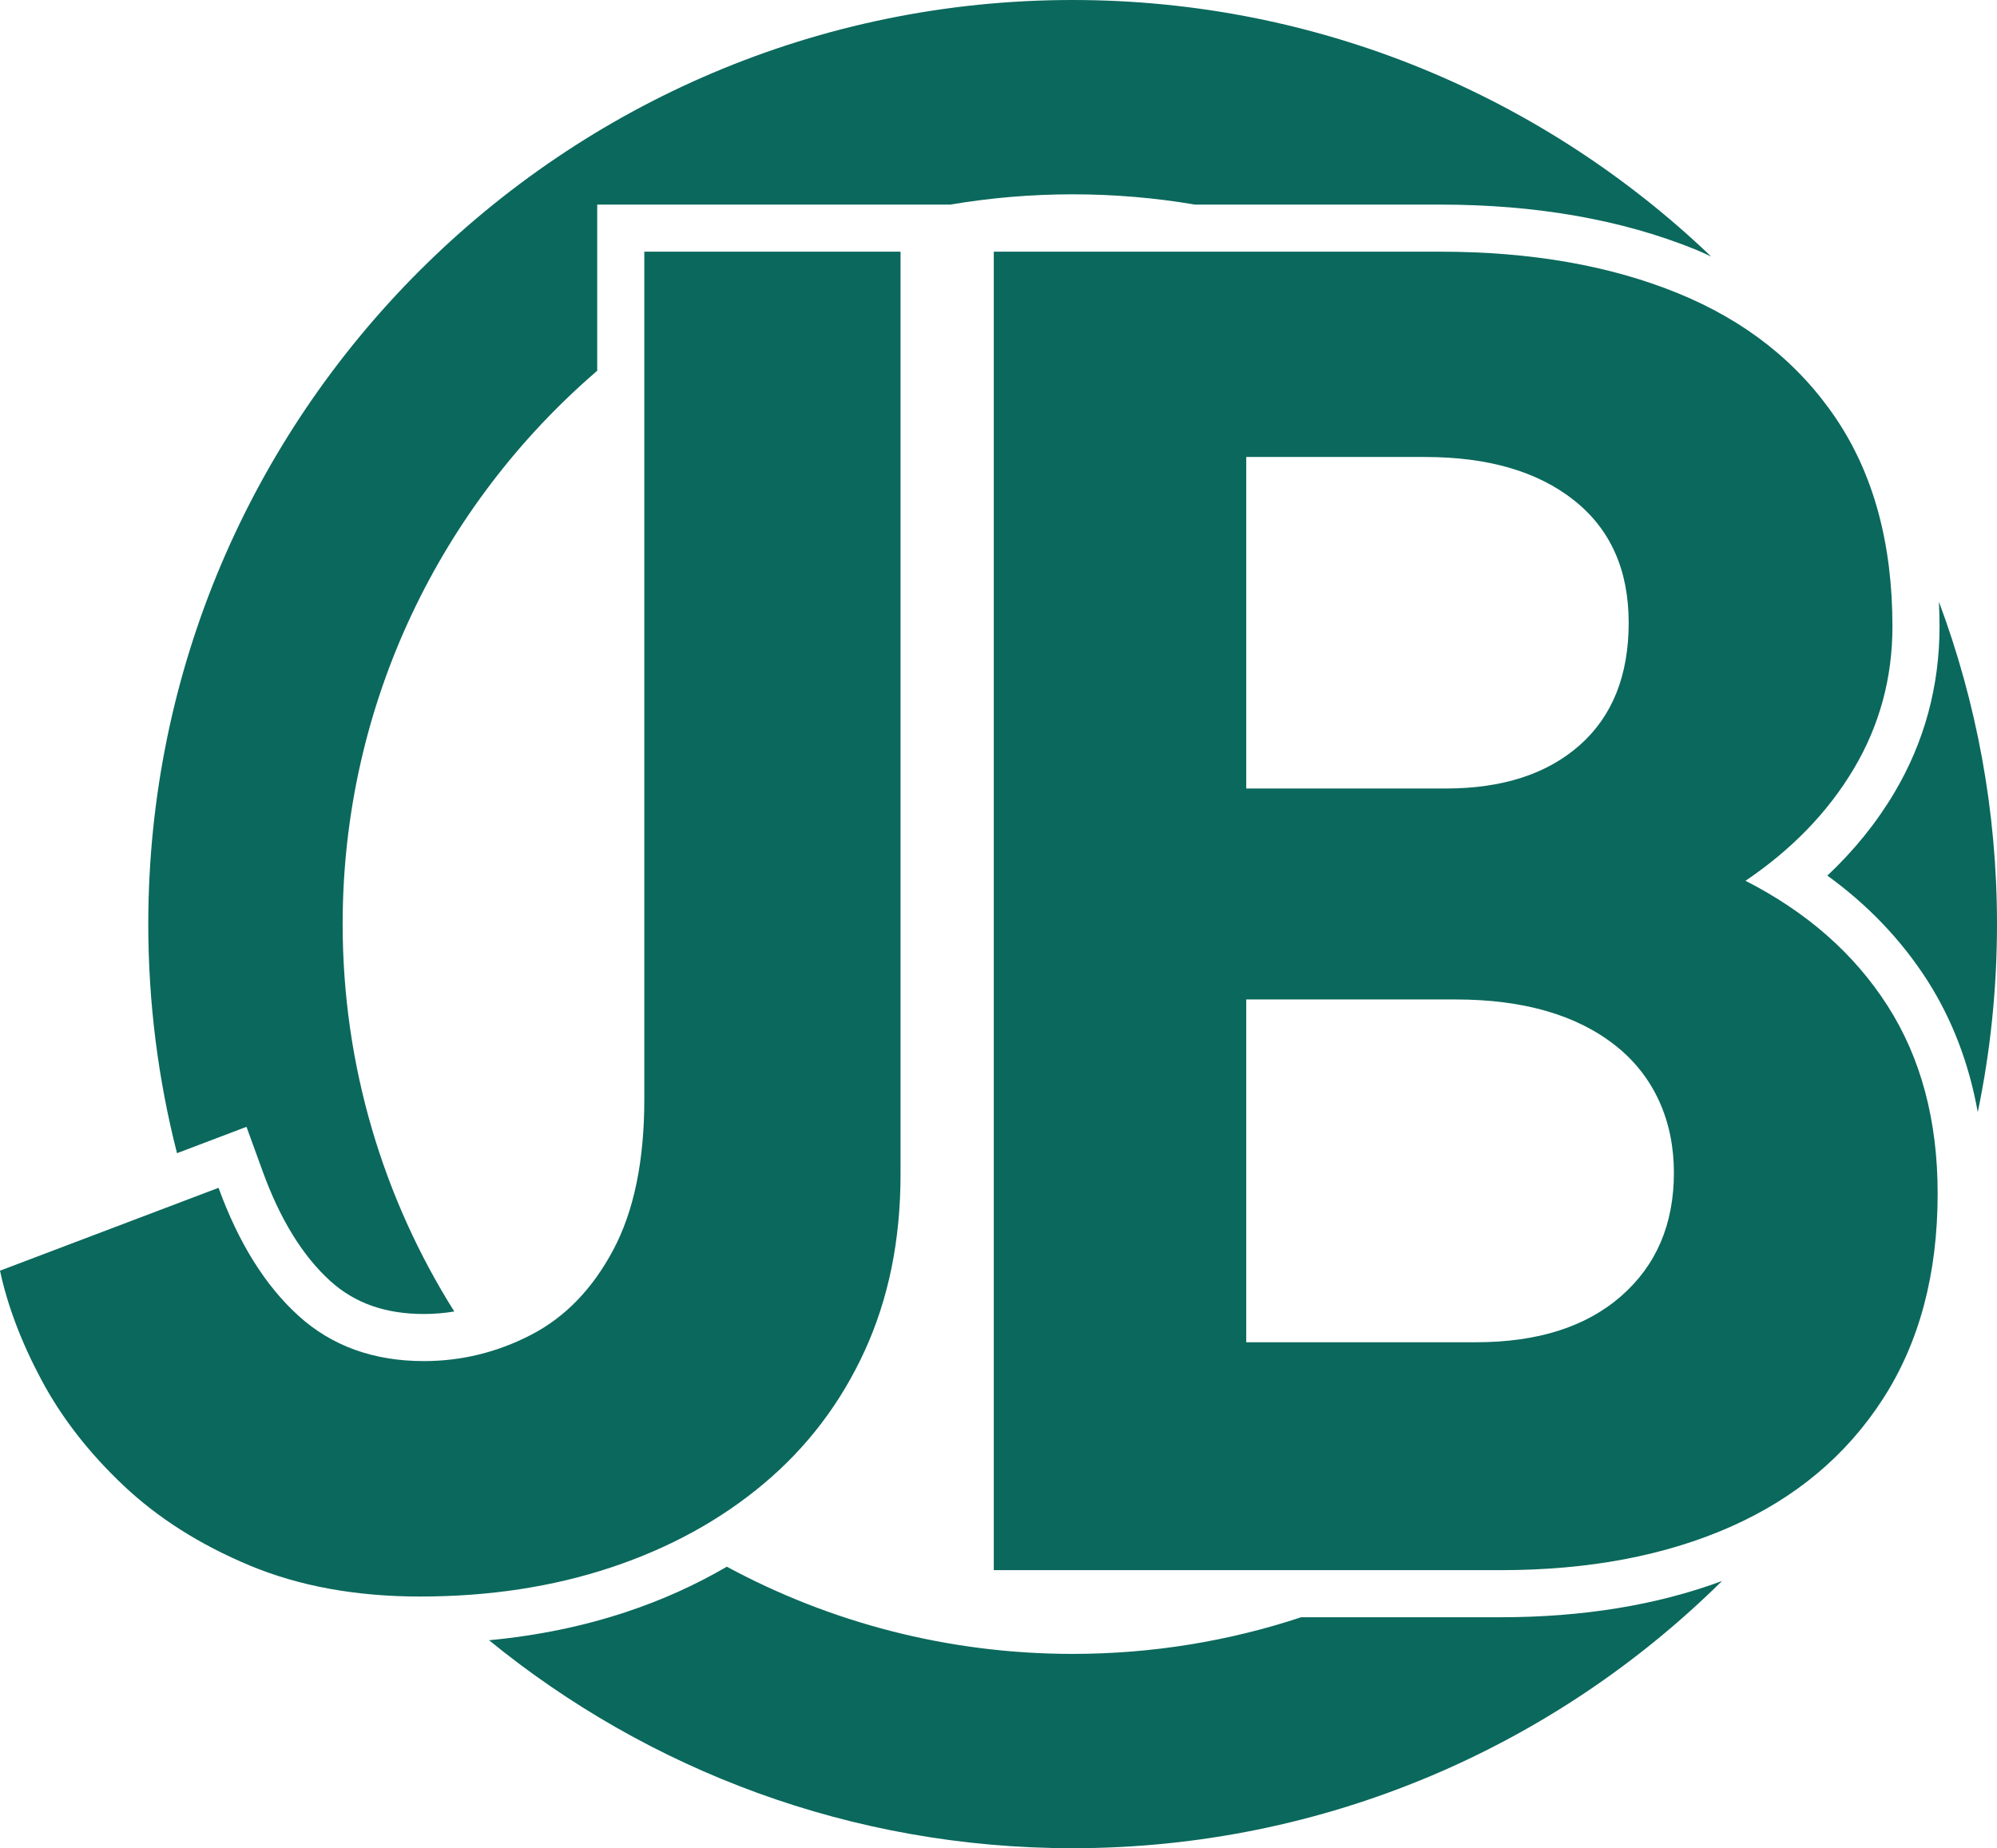 <svg xmlns="http://www.w3.org/2000/svg" id="Layer_1" width="254.4" height="235.51" viewBox="0 0 254.4 235.51"><path d="M247,76.67c.05,1.04.08,2.09.08,3.16,0,7.62-1.94,14.75-5.76,21.18-2.28,3.84-5.14,7.37-8.53,10.56,5.18,3.75,9.45,8.23,12.75,13.38,3.16,4.96,5.3,10.57,6.41,16.76,1.61-7.74,2.45-15.76,2.45-23.96,0-14.44-2.62-28.28-7.4-41.08Z" fill="#0b685c"></path><path d="M191.16,206.07h-25.4c-9.16,3.03-18.95,4.67-29.12,4.67-15.93,0-30.93-4.03-44.05-11.11-3.96,2.31-8.23,4.25-12.82,5.77-5.47,1.82-11.32,3.02-17.47,3.6,20.29,16.56,46.17,26.5,74.33,26.5,32.22,0,61.46-13.01,82.74-34.05-8.26,3.07-17.74,4.62-28.23,4.62Z" fill="#0b685c"></path><path d="M31.4,143.58l2.08,5.72c2.21,6.08,5.1,10.76,8.59,13.92,3.12,2.83,7.03,4.21,11.93,4.21,1.32,0,2.61-.11,3.87-.32-9-14.31-14.22-31.24-14.22-49.36,0-28.16,12.59-53.44,32.43-70.51v-21.17h44.98c5.07-.86,10.28-1.31,15.59-1.31s10.52.45,15.59,1.31h31.24c12.24,0,23.17,1.93,32.5,5.72.69.28,1.35.6,2.01.9C196.84,12.45,168.17,0,136.64,0,71.71,0,18.89,52.82,18.89,117.75c0,10.07,1.27,19.85,3.66,29.19l8.85-3.36Z" fill="#0b685c"></path><path d="M53.52,203.43c-8.16,0-15.4-1.32-21.72-3.96-6.32-2.64-11.68-6.04-16.08-10.2-4.4-4.16-7.88-8.64-10.44-13.44-2.56-4.8-4.32-9.44-5.28-13.92l27.84-10.56c2.56,7.04,5.96,12.48,10.2,16.32,4.24,3.84,9.56,5.76,15.96,5.76,4.8,0,9.36-1.12,13.68-3.36,4.32-2.24,7.8-5.84,10.44-10.8,2.64-4.96,3.96-11.36,3.96-19.2V32.07h32.64v117.6c0,8.32-1.52,15.8-4.56,22.44-3.04,6.64-7.32,12.28-12.84,16.92-5.52,4.64-12,8.2-19.44,10.68-7.44,2.48-15.56,3.72-24.36,3.72Z" fill="#0b685c"></path><path d="M126.6,200.07V32.07h56.88c11.52,0,21.6,1.76,30.24,5.28,8.64,3.52,15.36,8.84,20.16,15.96,4.8,7.12,7.2,15.96,7.2,26.52,0,6.56-1.64,12.6-4.92,18.12-3.28,5.52-7.88,10.28-13.8,14.28,7.84,4,13.88,9.32,18.12,15.96,4.24,6.64,6.36,14.6,6.36,23.88,0,10.24-2.32,18.96-6.96,26.16-4.64,7.2-11.12,12.64-19.44,16.32-8.32,3.68-18.08,5.52-29.28,5.52h-64.56ZM158.76,100.47h25.44c7.2,0,12.88-1.84,17.04-5.52,4.16-3.68,6.24-8.88,6.24-15.6s-2.32-11.92-6.96-15.6c-4.64-3.68-10.96-5.52-18.96-5.52h-22.8v42.24ZM158.76,171.03h29.28c7.84,0,14-1.96,18.48-5.88,4.48-3.92,6.72-9.16,6.72-15.72s-2.48-12.28-7.44-16.2c-4.96-3.92-11.76-5.88-20.4-5.88h-26.64v43.68Z" fill="#0b685c"></path></svg>